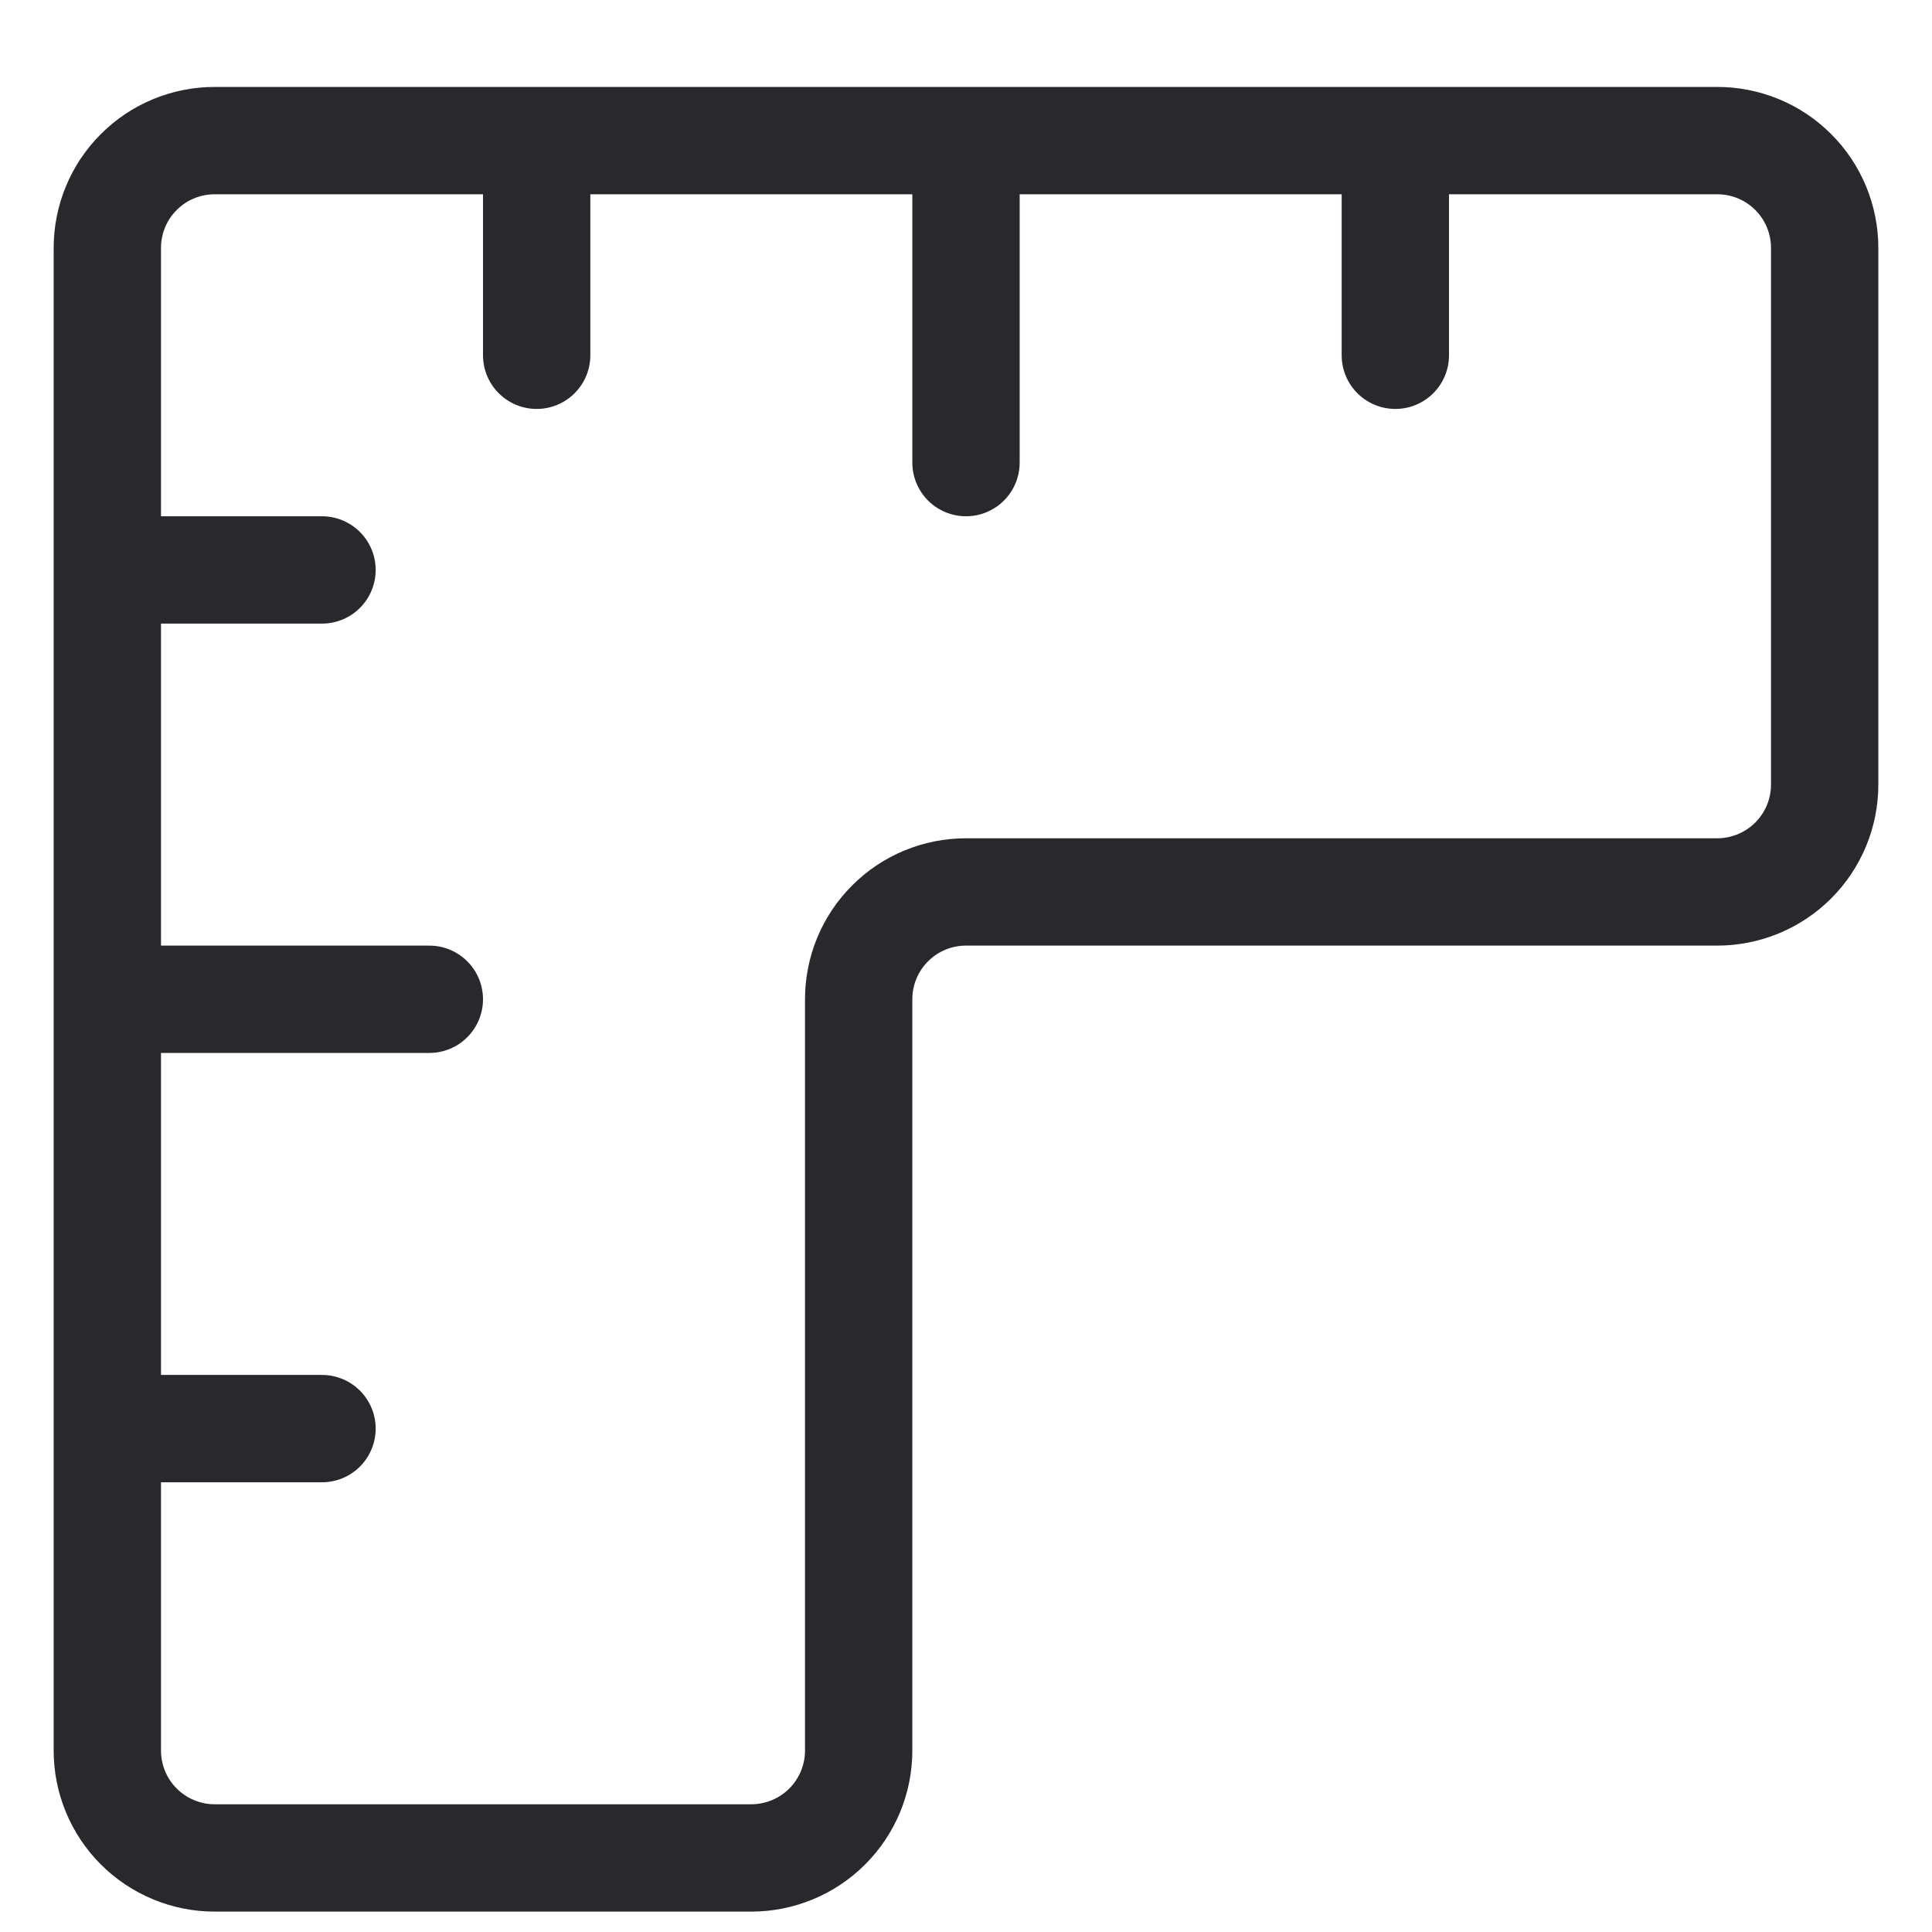 <svg width="18" height="18" viewBox="0 0 18 18" fill="none" xmlns="http://www.w3.org/2000/svg">
<path d="M1 5.31H3M1 9.31H4M1 13.31H3M5 1.31V3.31M9 1.31V4.31M13 1.31V3.31M2 1.31H16C16.265 1.31 16.52 1.415 16.707 1.603C16.895 1.79 17 2.045 17 2.31V7.31C17 7.575 16.895 7.829 16.707 8.017C16.52 8.204 16.265 8.31 16 8.31H9C8.735 8.31 8.48 8.415 8.293 8.603C8.105 8.79 8 9.045 8 9.31V16.31C8 16.575 7.895 16.829 7.707 17.017C7.52 17.204 7.265 17.31 7 17.31H2C1.735 17.31 1.48 17.204 1.293 17.017C1.105 16.829 1 16.575 1 16.31V2.31C1 2.045 1.105 1.79 1.293 1.603C1.48 1.415 1.735 1.31 2 1.31Z" stroke="#29282D" stroke-linecap="round" stroke-linejoin="round"/>
</svg>
